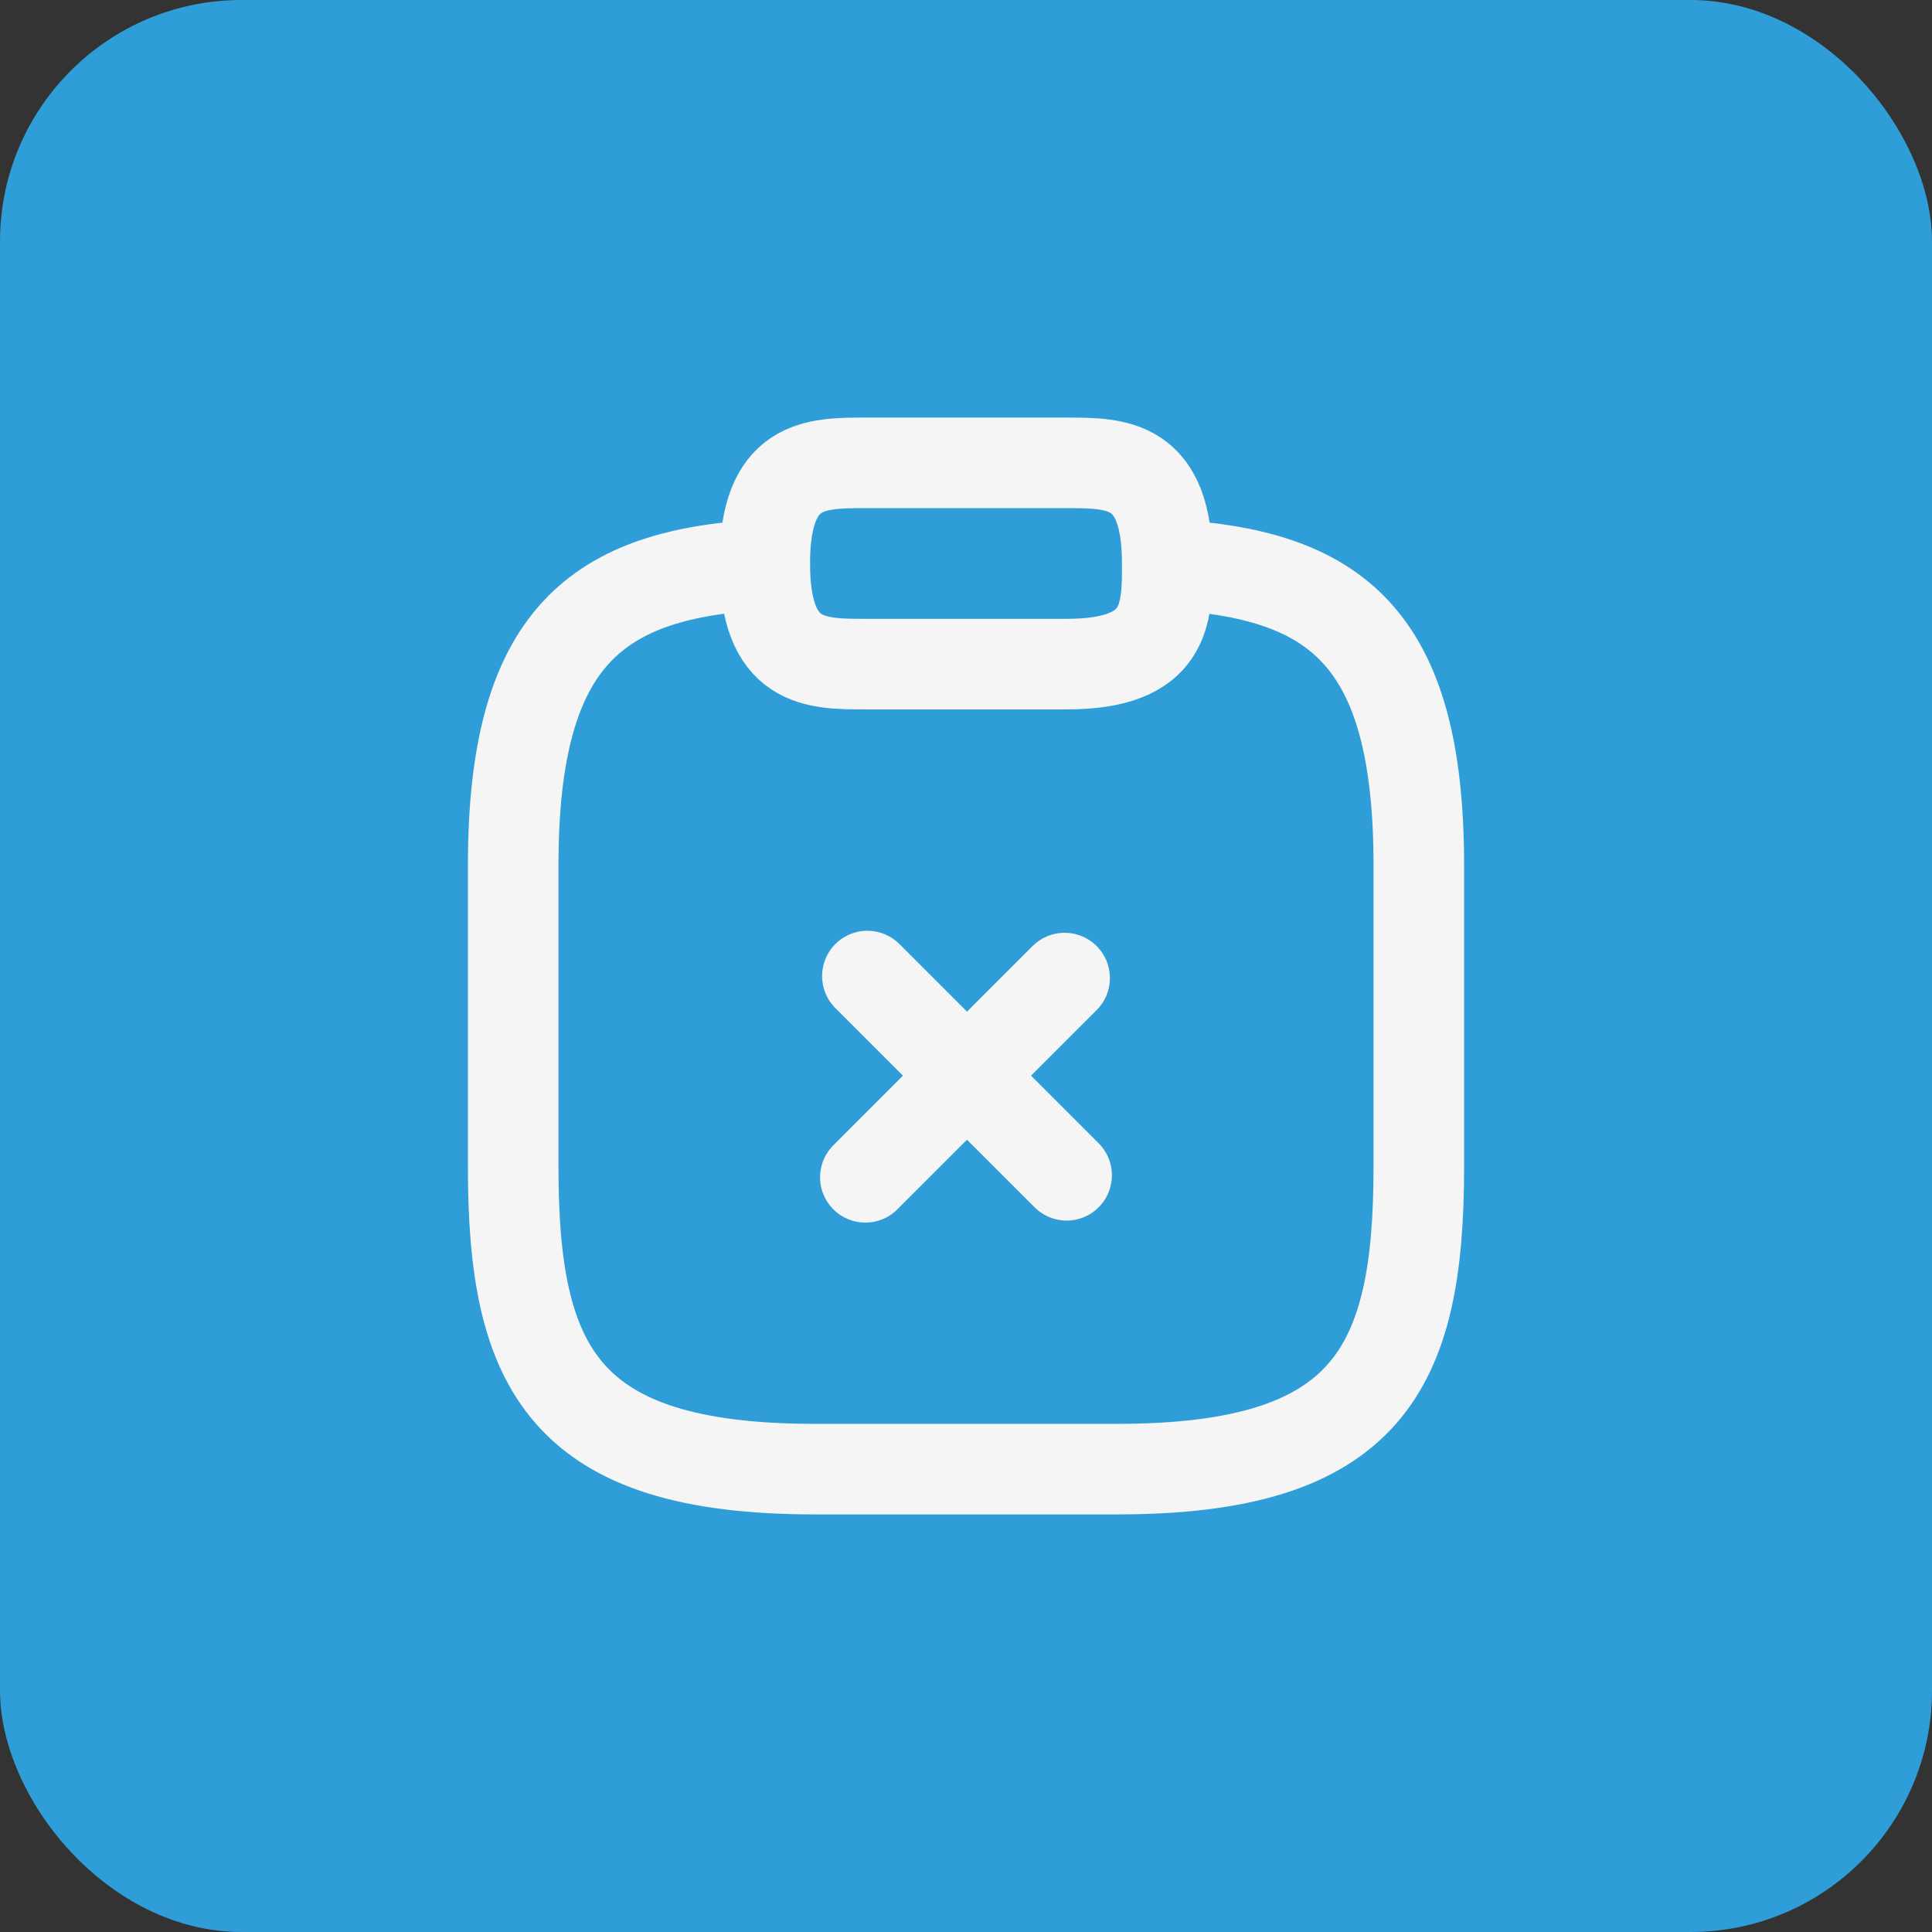 <svg width="64" height="64" viewBox="0 0 64 64" fill="none" xmlns="http://www.w3.org/2000/svg">
<rect x="0" y="0" width="64" height="64" fill="#333333" stroke="none"/>
<rect width="64" height="64" rx="8" fill="#2F9DD8"/>
<path d="M35.333 38.933L28.733 32.333" stroke="#F5F5F5" stroke-width="3" stroke-miterlimit="10" stroke-linecap="round" stroke-linejoin="round"/>
<path d="M35.267 32.4L28.666 39" stroke="#F5F5F5" stroke-width="3" stroke-miterlimit="10" stroke-linecap="round" stroke-linejoin="round"/>
<path d="M28.667 22H35.334C38.667 22 38.667 20.333 38.667 18.667C38.667 15.333 37 15.333 35.334 15.333H28.667C27 15.333 25.334 15.333 25.334 18.667C25.334 22 27 22 28.667 22Z" stroke="#F5F5F5" stroke-width="3" stroke-miterlimit="10" stroke-linecap="round" stroke-linejoin="round"/>
<path d="M38.667 18.7C44.217 19 47 21.05 47 28.667V38.667C47 45.333 45.333 48.667 37 48.667H27C18.667 48.667 17 45.333 17 38.667V28.667C17 21.067 19.783 19 25.333 18.7" stroke="#F5F5F5" stroke-width="3" stroke-miterlimit="10" stroke-linecap="round" stroke-linejoin="round"/>
</svg>
